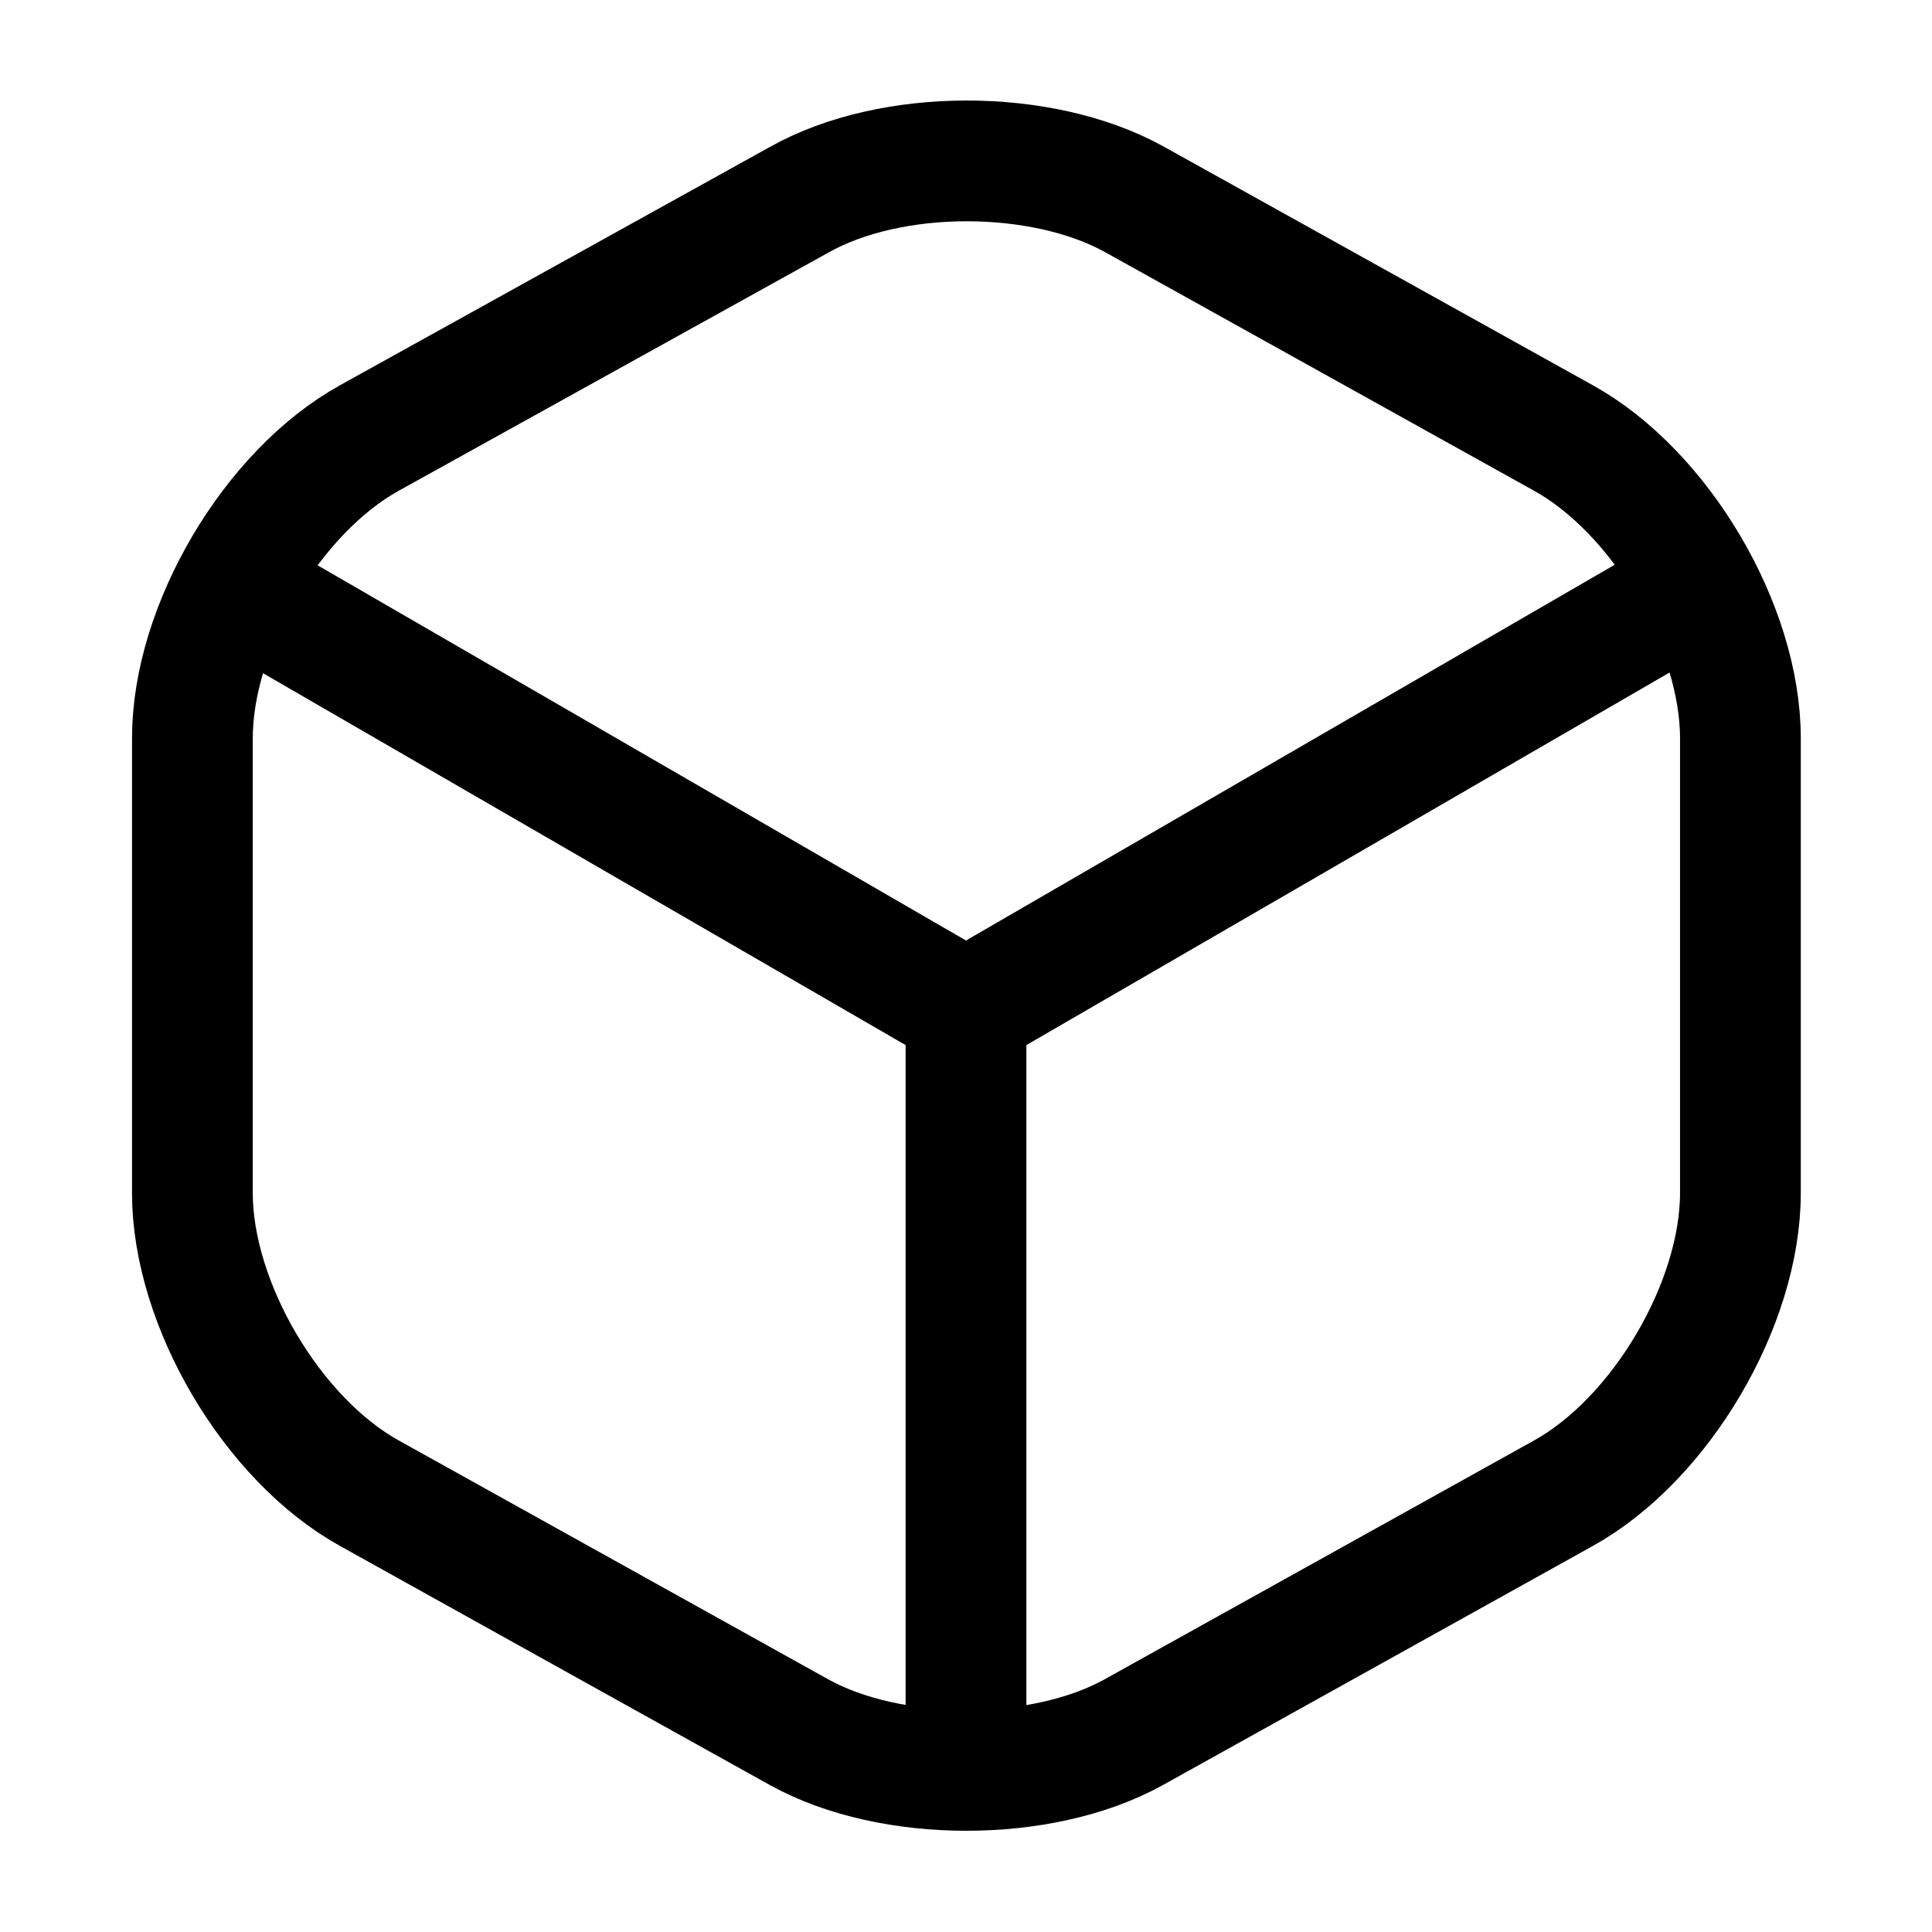 <?xml version="1.0" encoding="UTF-8"?>
<svg width="24px" height="24px" viewBox="0 0 24 24" version="1.1" xmlns="http://www.w3.org/2000/svg" xmlns:xlink="http://www.w3.org/1999/xlink">
    <title>ic_load</title>
    <g id="Página-1" stroke="none" stroke-width="1" fill="none" fill-rule="evenodd">
        <g id="Blacktransport---Web-1" transform="translate(-627, -2957)">
            <g id="box" transform="translate(627, 2957)">
                <path d="M3.17,7.44 L12,12.55 L20.77,7.47" id="Vector" stroke="#000000" stroke-width="1.5" stroke-linecap="round" stroke-linejoin="round" stroke-dasharray="0,0" fill-rule="nonzero"></path>
                <line x1="12" y1="21.61" x2="12" y2="12.54" id="Vector" stroke="#000000" stroke-width="1.5" stroke-linecap="round" stroke-linejoin="round" stroke-dasharray="0,0"></line>
                <path d="M4.59,5.44 C3.38,6.11 2.39,7.79 2.39,9.17 L2.39,14.82 C2.39,16.2 3.38,17.88 4.59,18.55 L9.93,21.52 C11.07,22.15 12.94,22.15 14.08,21.52 L19.42,18.55 C20.63,17.88 21.62,16.2 21.62,14.82 L21.62,9.17 C21.62,7.79 20.63,6.11 19.42,5.44 L14.08,2.47 C12.93,1.84 11.07,1.84 9.93,2.48 L4.59,5.44 Z" id="Vector" stroke="#000000" stroke-width="1.5" stroke-linecap="round" stroke-linejoin="round" stroke-dasharray="0,0" fill-rule="nonzero"></path>
                <path d="M24,0 L24,24 L0,24 L0,0 L24,0 Z" id="Vector" opacity="0" transform="translate(12, 12) rotate(-180) translate(-12, -12)"></path>
            </g>
        </g>
    </g>
</svg>